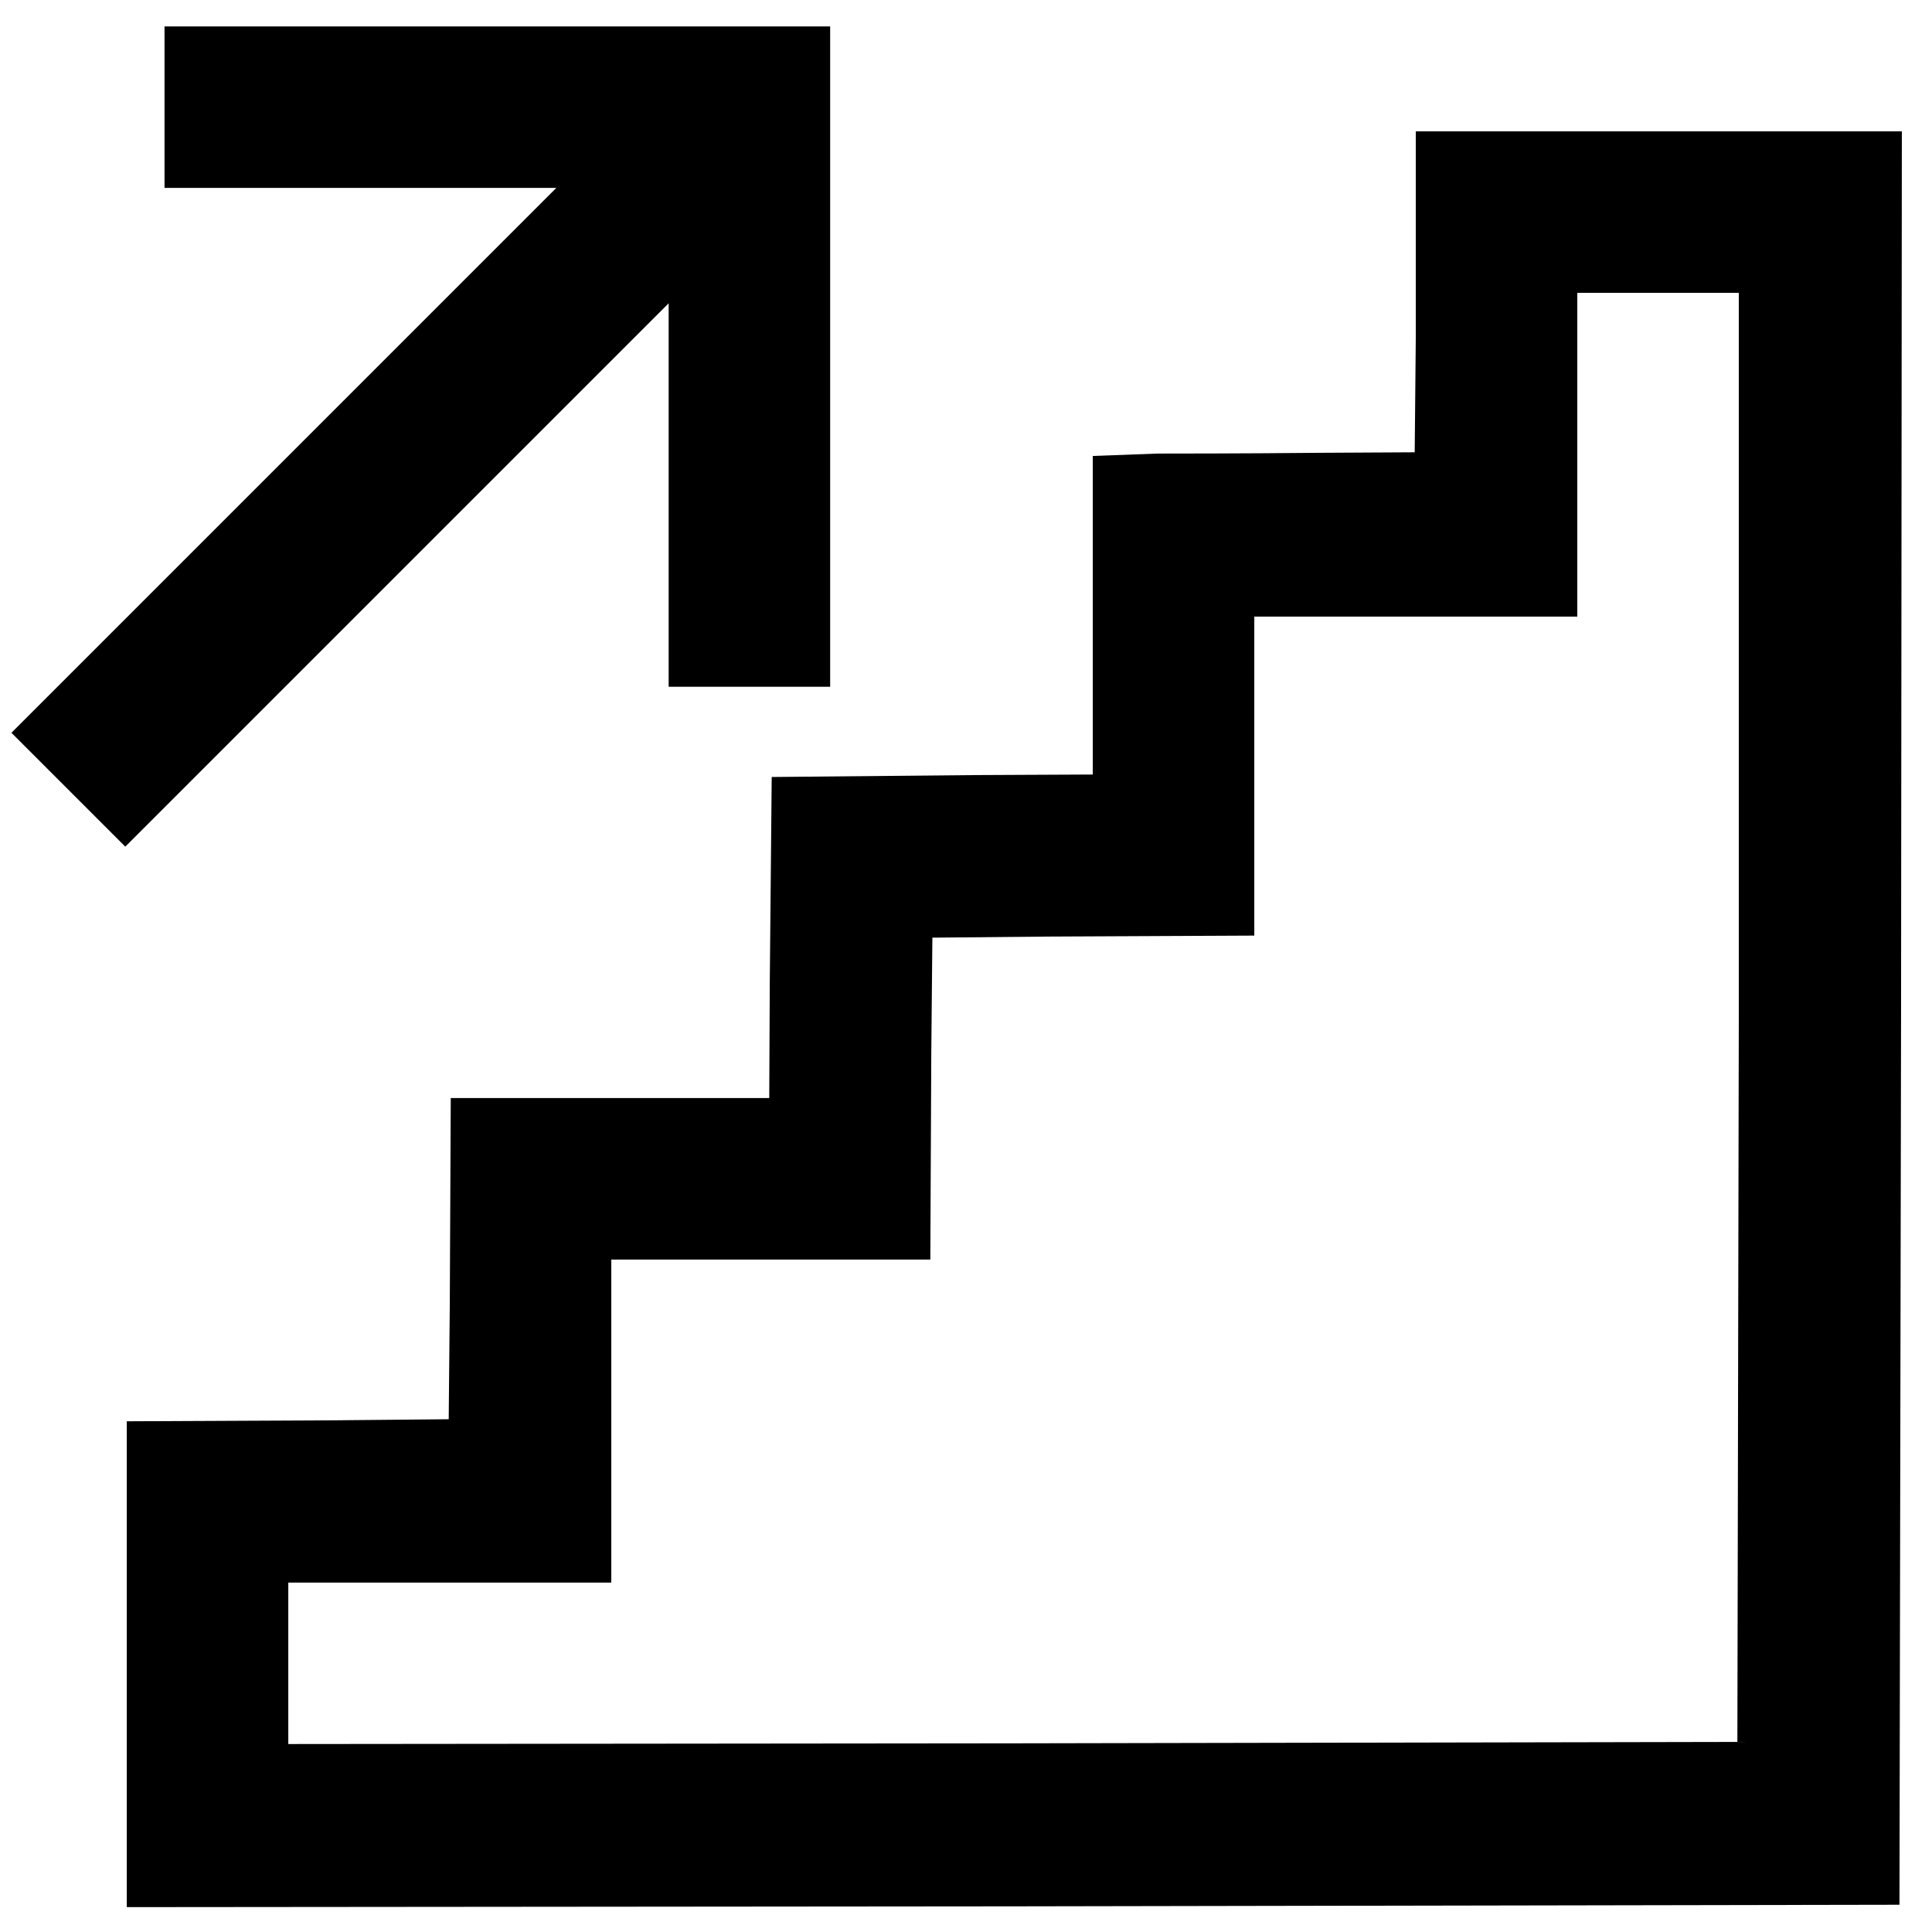 <?xml version="1.0" encoding="utf-8"?>
<!-- Svg Vector Icons : http://www.onlinewebfonts.com/icon -->
<!DOCTYPE svg PUBLIC "-//W3C//DTD SVG 1.1//EN" "http://www.w3.org/Graphics/SVG/1.1/DTD/svg11.dtd">
<svg version="1.1" xmlns="http://www.w3.org/2000/svg" xmlns:xlink="http://www.w3.org/1999/xlink" x="0px" y="0px" viewBox="0 0 256 256" enable-background="new 0 0 256 256" xml:space="preserve">
<g><g><g><path stroke-width="12" fill-opacity="0" stroke="#000000"  d="M27.8,14.2v4.7H58h30.2L49.1,58L10,97.1l3.3,3.3l3.3,3.3l39-39l39-39v29.7v29.6h4.7h4.7V47.3V9.5H65.9H27.8V14.2z"/><path stroke-width="12" fill-opacity="0" stroke="#000000"  d="M193.6,44.6l-0.2,21.3l-18.6,0.1c-10.2,0.1-19.8,0.1-21.3,0.1l-2.7,0.1v21.2v21.2l-21.3,0.1l-21.3,0.2l-0.2,21.3l-0.1,21.3H86.8H65.7l-0.1,21.3L65.4,194l-21.3,0.2l-21.3,0.1v26.2v26.2l111.5-0.1l111.4-0.2l0.2-111.5L246,23.4h-26.2h-26.2L193.6,44.6z M236.4,134.8l-0.2,102l-102,0.2l-102,0.1v-16.7v-16.7h21.4h21.4v-21.4v-21.4h21.2h21.1l0.1-21.3l0.2-21.3l21.3-0.2l21.3-0.1V96.8V75.7h21.4h21.4V54.3V32.8h16.7h16.7L236.4,134.8z"/></g></g></g>
</svg>